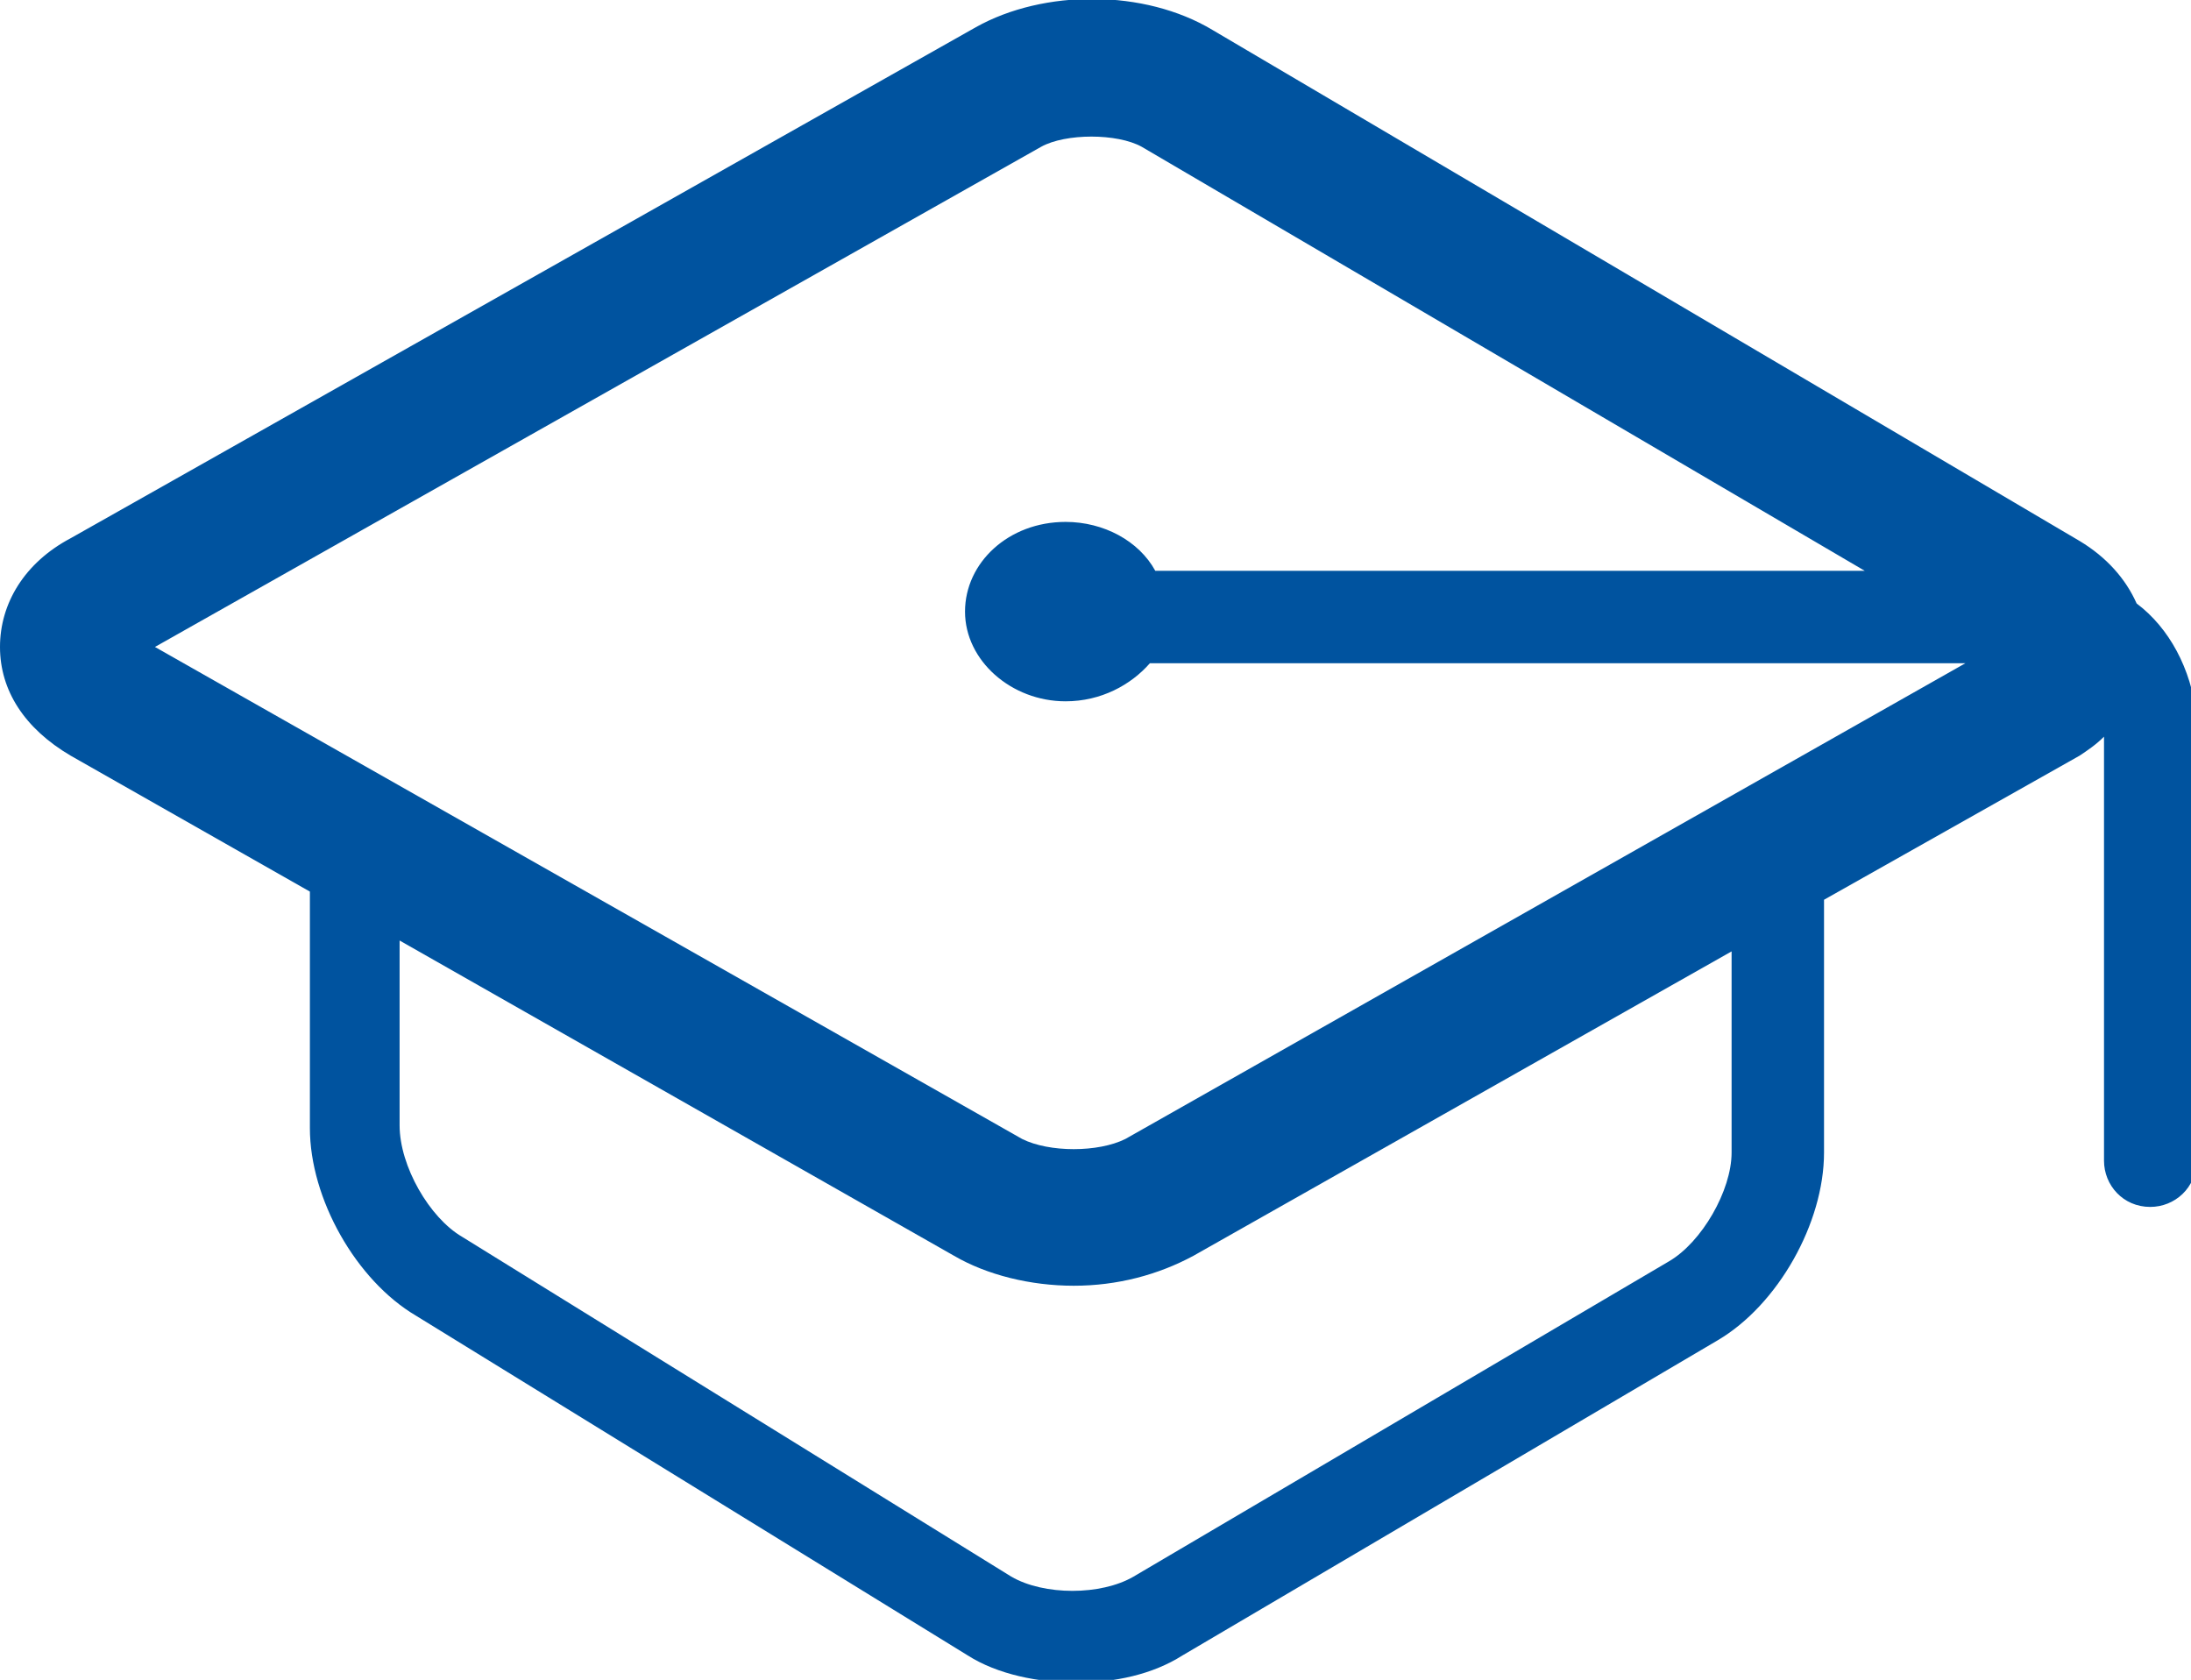 <?xml version="1.0" encoding="utf-8"?>
<!-- Generator: Adobe Illustrator 25.0.1, SVG Export Plug-In . SVG Version: 6.00 Build 0)  -->
<svg version="1.1" id="Layer_1" xmlns="http://www.w3.org/2000/svg" xmlns:xlink="http://www.w3.org/1999/xlink" x="0px" y="0px"
	 viewBox="0 0 80.6 61.8" style="enable-background:new 0 0 80.6 61.8;" xml:space="preserve">
<style type="text/css">
	.st0{clip-path:url(#SVGID_2_);fill:#00539F;}
</style>
<g>
	<defs>
		<rect id="SVGID_1_" x="0" width="80.6" height="61.8"/>
	</defs>
	<clipPath id="SVGID_2_">
		<use xlink:href="#SVGID_1_"  style="overflow:visible;"/>
	</clipPath>
	<path class="st0" d="M63.7,42.4c0,1.4-1.1,3.3-2.3,4L41.7,58c-1.2,0.7-3.3,0.7-4.5,0L17,45.5c-1.2-0.7-2.3-2.6-2.3-4.1v-6.8
		l20.4,11.6c1.2,0.7,2.8,1.1,4.4,1.1c1.6,0,3.1-0.4,4.4-1.1L63.7,35V42.4z M38.3,5.4c0.9-0.5,2.8-0.5,3.7,0L68.6,21H42.5
		c-0.6-1.1-1.9-1.8-3.3-1.8c-2.1,0-3.7,1.5-3.7,3.3c0,1.8,1.7,3.3,3.7,3.3c1.3,0,2.4-0.6,3.1-1.4h30L41.4,41.9c-1,0.5-2.8,0.5-3.8,0
		L5.7,23.8L38.3,5.4z M78.6,22.2c-0.4-0.9-1.1-1.7-2.1-2.3L44.6,1.1c-2.5-1.5-6.2-1.5-8.7-0.1L2.6,19.8C0.9,20.7,0,22.2,0,23.8
		c0,1.6,0.9,3,2.6,4l8.8,5v8.7c0,2.6,1.7,5.6,3.9,6.9l20.3,12.5c1.1,0.7,2.6,1,4,1c1.4,0,2.8-0.3,3.9-1l19.7-11.6
		c2.2-1.3,3.9-4.3,3.9-6.9v-9.3l9.4-5.3c0.3-0.2,0.6-0.4,0.9-0.7v15.6c0,0.9,0.7,1.7,1.7,1.7c0.9,0,1.7-0.7,1.7-1.7V26.3
		C80.6,24.6,79.8,23.1,78.6,22.2"/>
</g>
</svg>
